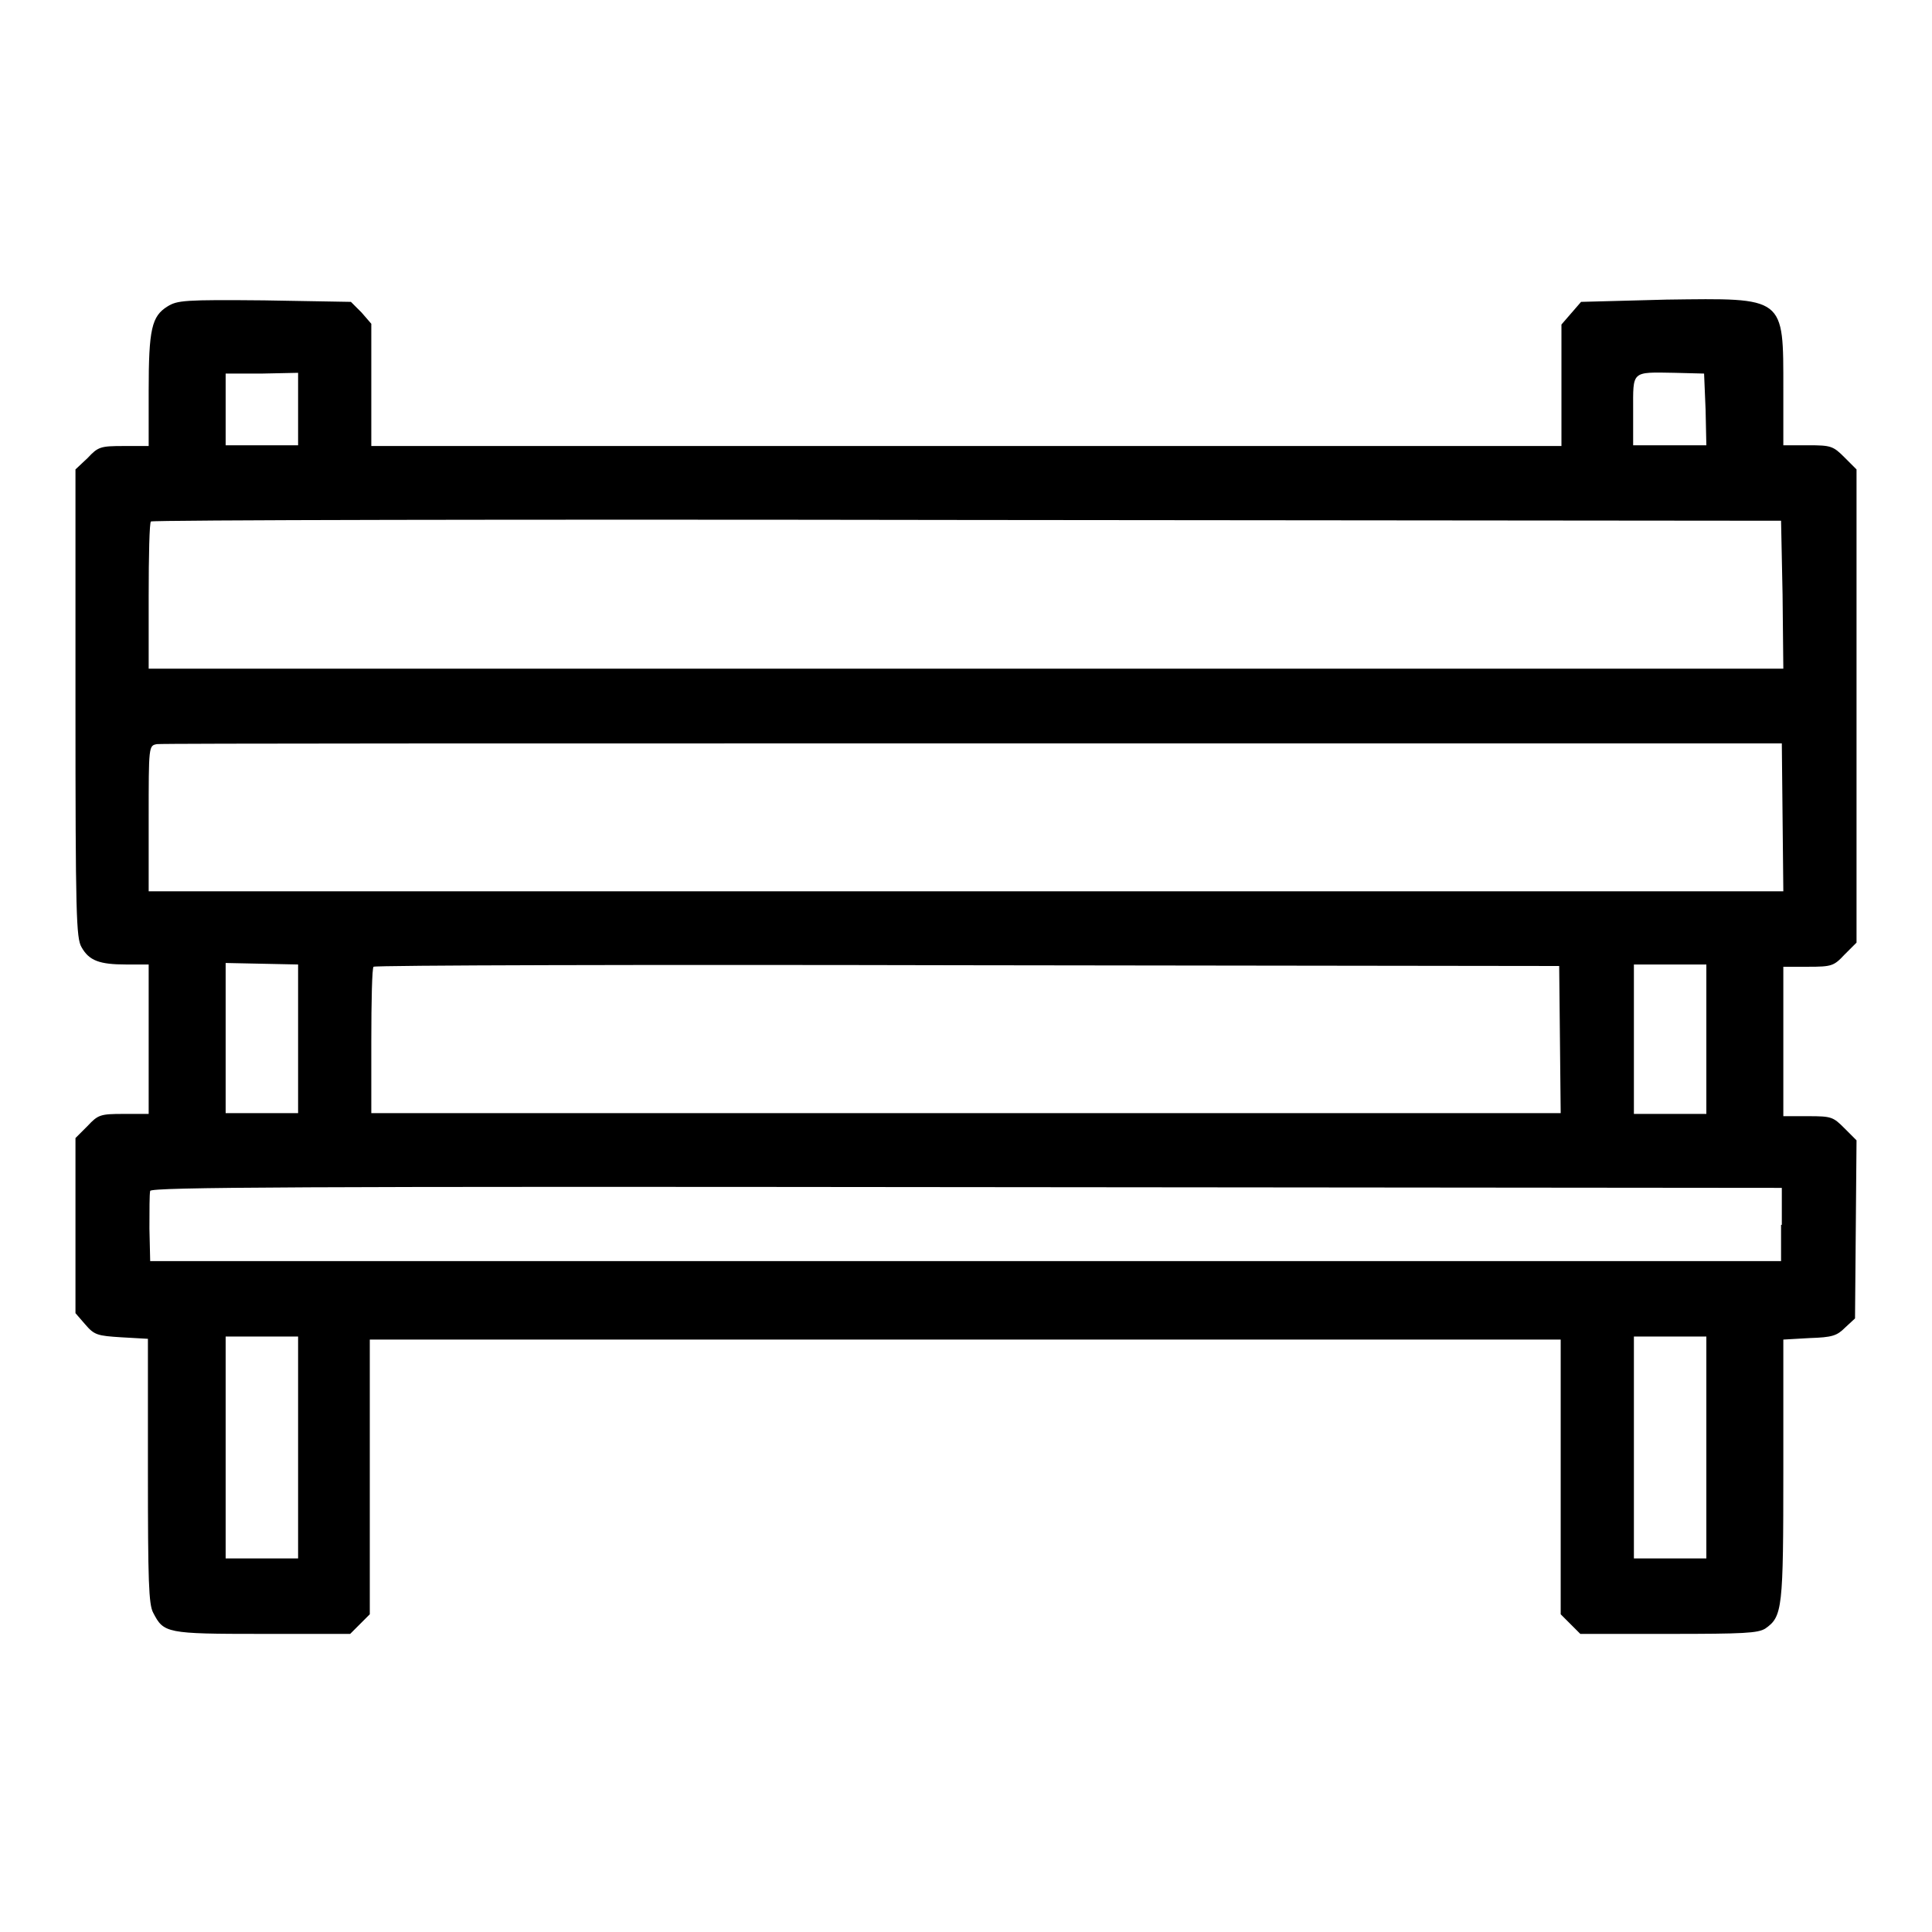 <?xml version="1.0" encoding="utf-8"?>
<!-- Svg Vector Icons : http://www.onlinewebfonts.com/icon -->
<!DOCTYPE svg PUBLIC "-//W3C//DTD SVG 1.1//EN" "http://www.w3.org/Graphics/SVG/1.1/DTD/svg11.dtd">
<svg version="1.1" xmlns="http://www.w3.org/2000/svg" xmlns:xlink="http://www.w3.org/1999/xlink" x="0px" y="0px" viewBox="0 0 256 256" enable-background="new 0 0 256 256" xml:space="preserve">
<g><g><g><path fill="#000000" d="M22.2,40.6c-2.1,1.3-2.5,3-2.5,11.2v7.3h-3.3c-3.1,0-3.4,0.1-4.8,1.6L10,62.2v31c0,28.1,0.1,31.1,0.8,32.3c1,1.8,2.4,2.3,5.9,2.3h3v9.9v9.9h-3.3c-3.1,0-3.4,0.1-4.8,1.6l-1.6,1.6v11.6v11.6l1.3,1.5c1.2,1.4,1.6,1.5,4.8,1.7l3.5,0.2v17.5c0,14.6,0.1,17.7,0.7,18.8c1.4,2.7,1.7,2.8,14.4,2.8h11.7l1.3-1.3l1.3-1.3v-18.2v-18.2H128h78.8v18.2v18.2l1.3,1.3l1.3,1.3h11.7c10,0,11.8-0.1,12.8-0.7c2.3-1.6,2.4-2.6,2.4-21.1v-17.2l3.5-0.2c3-0.1,3.6-0.3,4.7-1.4l1.3-1.2l0.1-11.8l0.1-11.8l-1.6-1.6c-1.5-1.5-1.7-1.6-4.8-1.6h-3.3v-9.9v-9.9h3.3c3.1,0,3.4-0.1,4.8-1.6l1.6-1.6V93.4V62.2l-1.6-1.6c-1.5-1.5-1.8-1.6-4.8-1.6h-3.3v-7.4c0-12.4,0.3-12.1-15.5-11.9L209.5,40l-1.3,1.5l-1.3,1.5V51v8.1H128H49.2V51v-8.1l-1.3-1.5L46.5,40L35,39.8C24.4,39.7,23.5,39.8,22.2,40.6z M39.5,54.2v4.8h-4.8h-4.8v-4.7v-4.8l4.8,0l4.8-0.1L39.5,54.2L39.5,54.2z M226,54.3l0.1,4.7h-4.9h-4.8v-4.6c0-5.3-0.3-5.1,5.5-5l3.9,0.1L226,54.3z M236.2,78.8l0.1,9.8H128H19.7V79c0-5.3,0.1-9.8,0.3-9.9c0.1-0.2,48.8-0.3,108.2-0.2L236,69L236.2,78.8z M236.2,108.3l0.1,9.8H128H19.7v-9.6c0-9.7,0-9.7,1.1-9.9c0.6-0.1,49.2-0.1,108.2-0.1l107.1,0L236.2,108.3z M39.5,137.7v9.8h-4.8h-4.8v-9.9v-10l4.8,0.1l4.8,0.1L39.5,137.7L39.5,137.7z M206.7,137.7l0.1,9.8H128H49.2V138c0-5.3,0.1-9.8,0.3-9.9c0.1-0.2,35.6-0.3,78.7-0.2l78.4,0.1L206.7,137.7z M226.1,137.7v9.9h-4.8h-4.8v-9.9v-9.9l4.8,0h4.8V137.7z M236,162.3v4.8H128H19.9l-0.1-4.3c0-2.4,0-4.6,0.1-5c0.2-0.5,19.8-0.6,108.2-0.5l108,0.1V162.3z M39.5,191.8v14.7h-4.8h-4.8v-14.7v-14.7h4.8h4.8L39.5,191.8L39.5,191.8z M226.1,191.8v14.7h-4.8h-4.8v-14.7v-14.7h4.8h4.8V191.8z"/></g></g></g>
</svg>